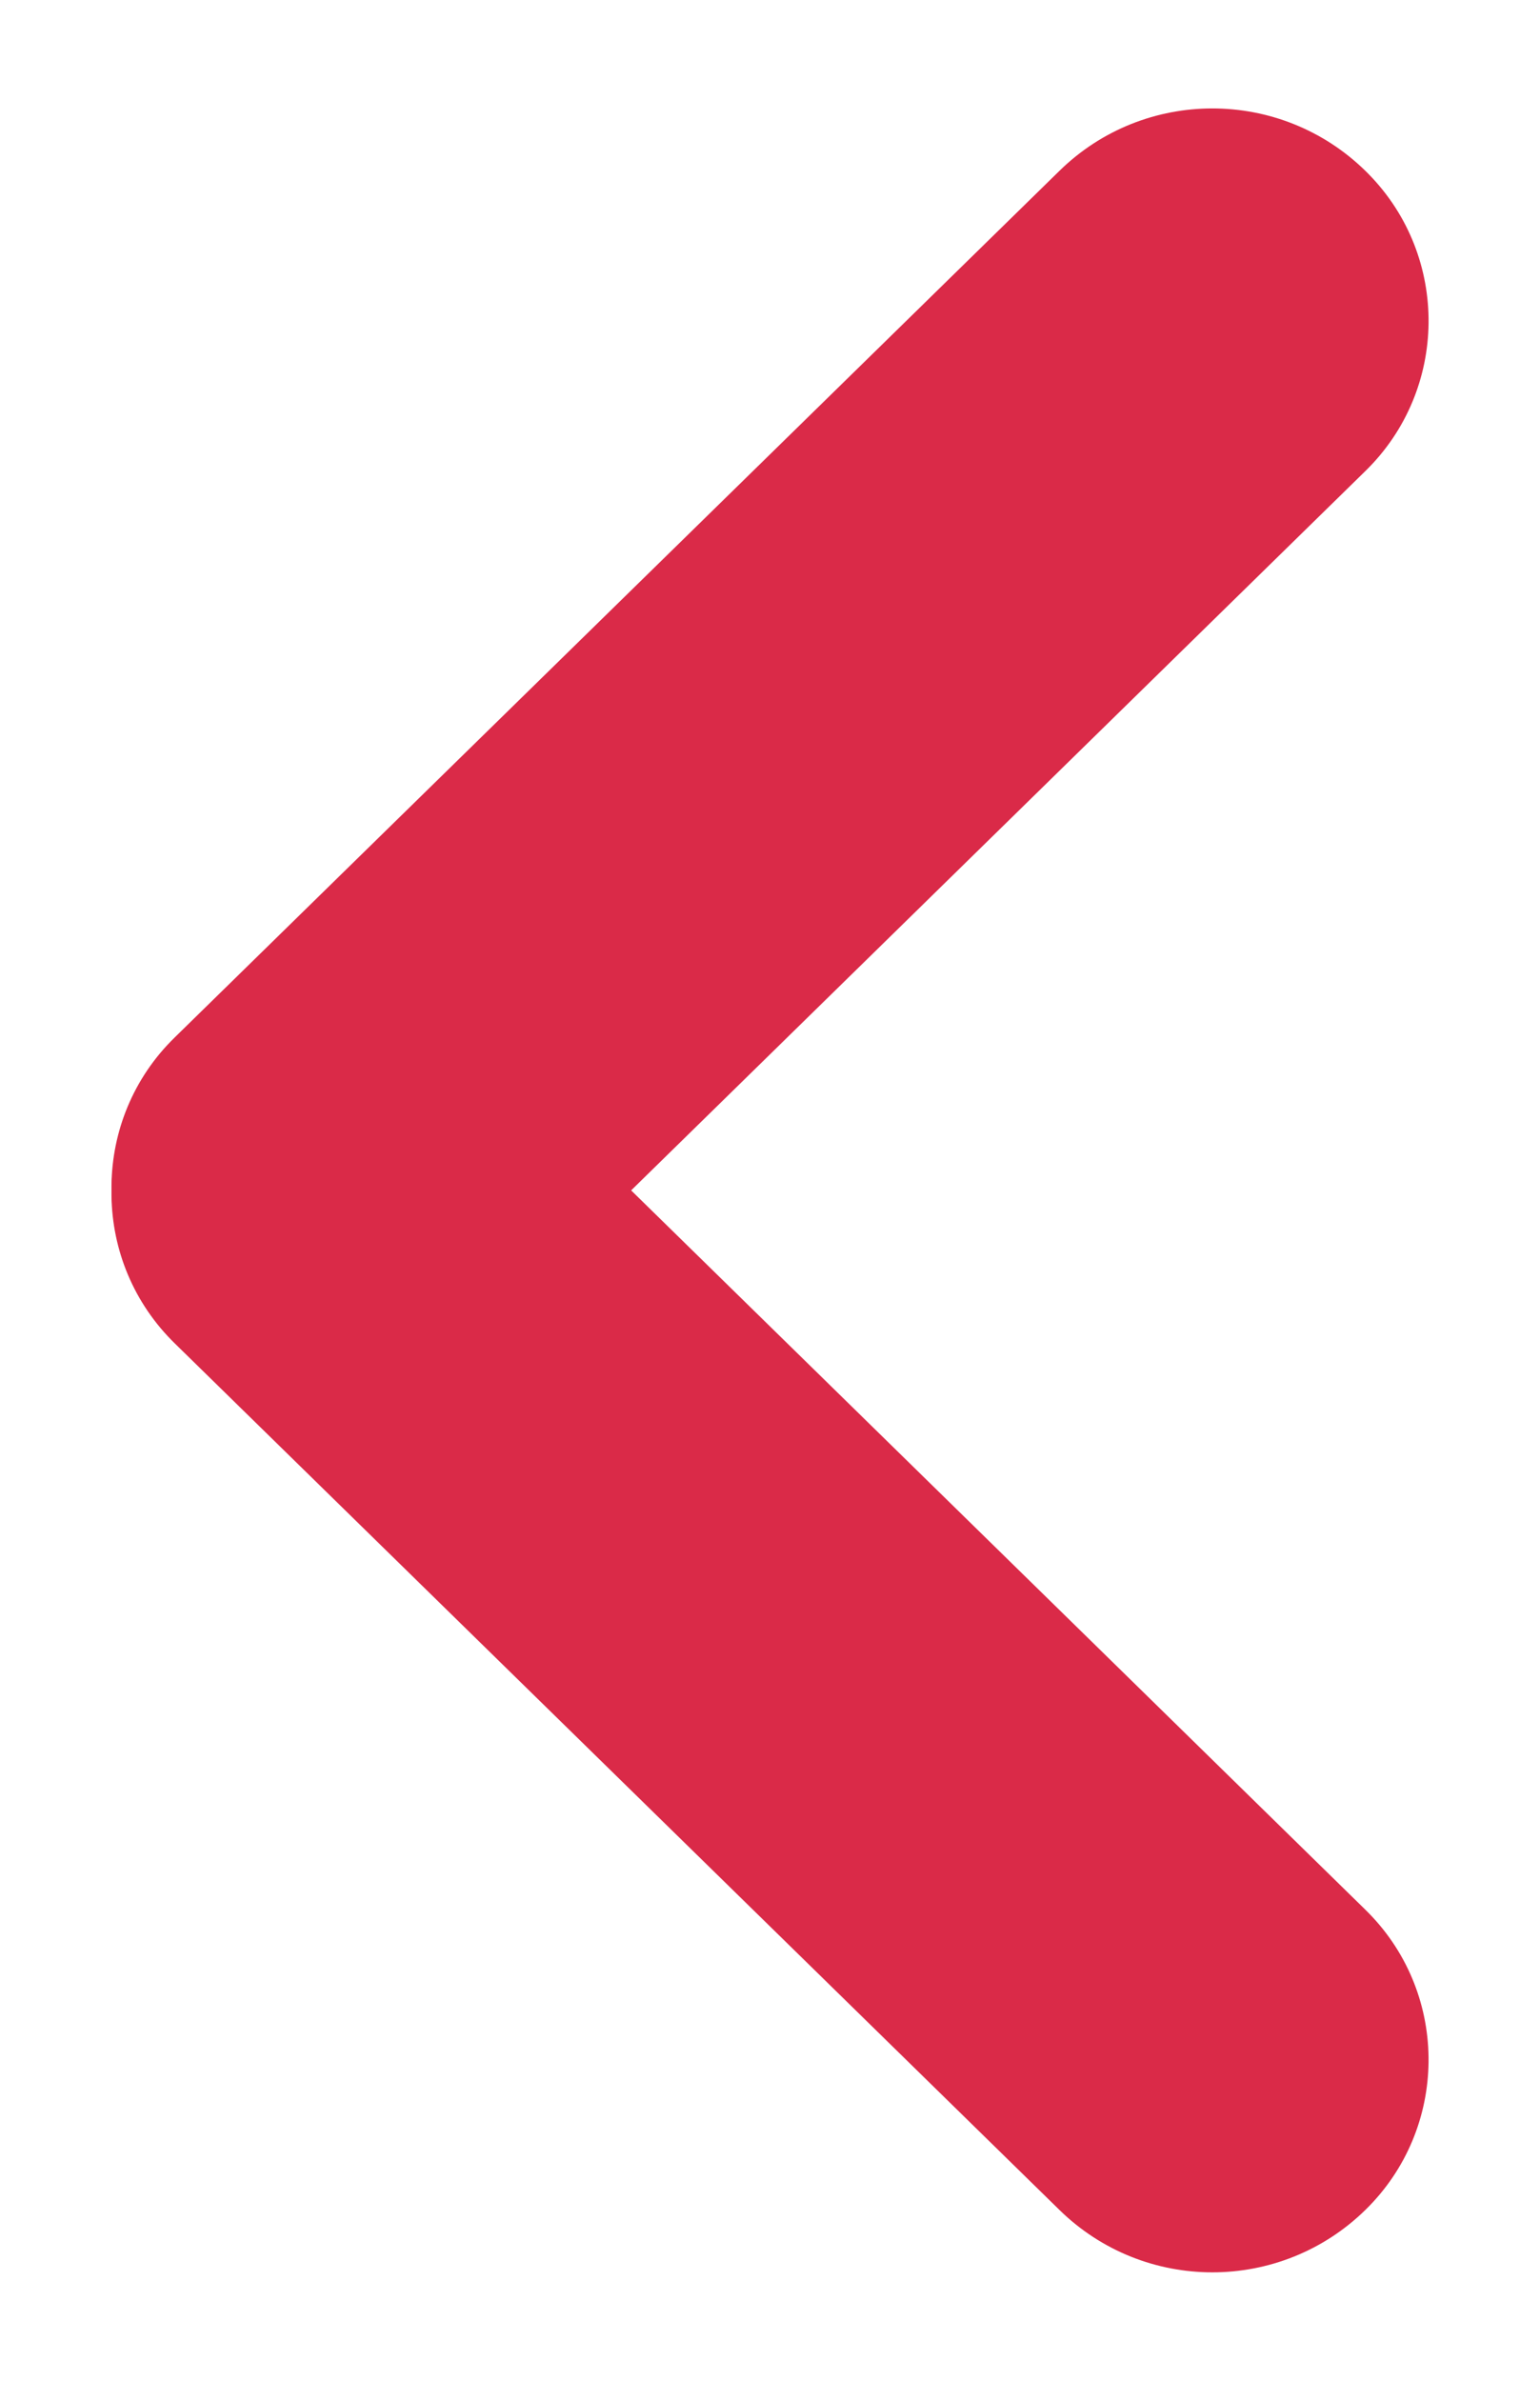<?xml version="1.0" encoding="UTF-8"?>
<svg width="11px" height="17px" viewBox="0 0 11 17" version="1.1" xmlns="http://www.w3.org/2000/svg" xmlns:xlink="http://www.w3.org/1999/xlink">
    <title>Group 2 Copy 6</title>
    <g id="Page-1" stroke="none" stroke-width="1" fill="none" fill-rule="evenodd">
        <g id="v1-3" transform="translate(-373, -944)" fill="#DA2A48">
            <g id="Group-2-Copy-6" transform="translate(378.5, 952.5) scale(-1, 1) translate(-378.5, -952.5) translate(373, 944)">
                <path d="M1.061,10.037 L9.906,10.129 C10.757,10.138 11.444,10.826 11.453,11.676 C11.462,12.504 10.798,13.182 9.97,13.191 C9.959,13.191 9.949,13.191 9.939,13.191 L1.094,13.098 C0.243,13.09 -0.444,12.402 -0.453,11.552 C-0.462,10.724 0.202,10.045 1.03,10.037 C1.041,10.037 1.051,10.037 1.061,10.037 Z" id="Rectangle" transform="translate(5.5, 11.614) rotate(-45) translate(-5.5, -11.614) "></path>
                <path d="M1.094,3.902 L9.939,3.809 C10.766,3.8 11.445,4.465 11.453,5.293 C11.453,5.303 11.453,5.313 11.453,5.324 C11.444,6.174 10.757,6.862 9.906,6.871 L1.061,6.963 C0.234,6.972 -0.445,6.308 -0.453,5.48 C-0.453,5.469 -0.453,5.459 -0.453,5.448 C-0.444,4.598 0.243,3.91 1.094,3.902 Z" id="Rectangle" transform="translate(5.5, 5.386) rotate(45) translate(-5.5, -5.386) "></path>
            </g>
        </g>
    </g>
</svg>